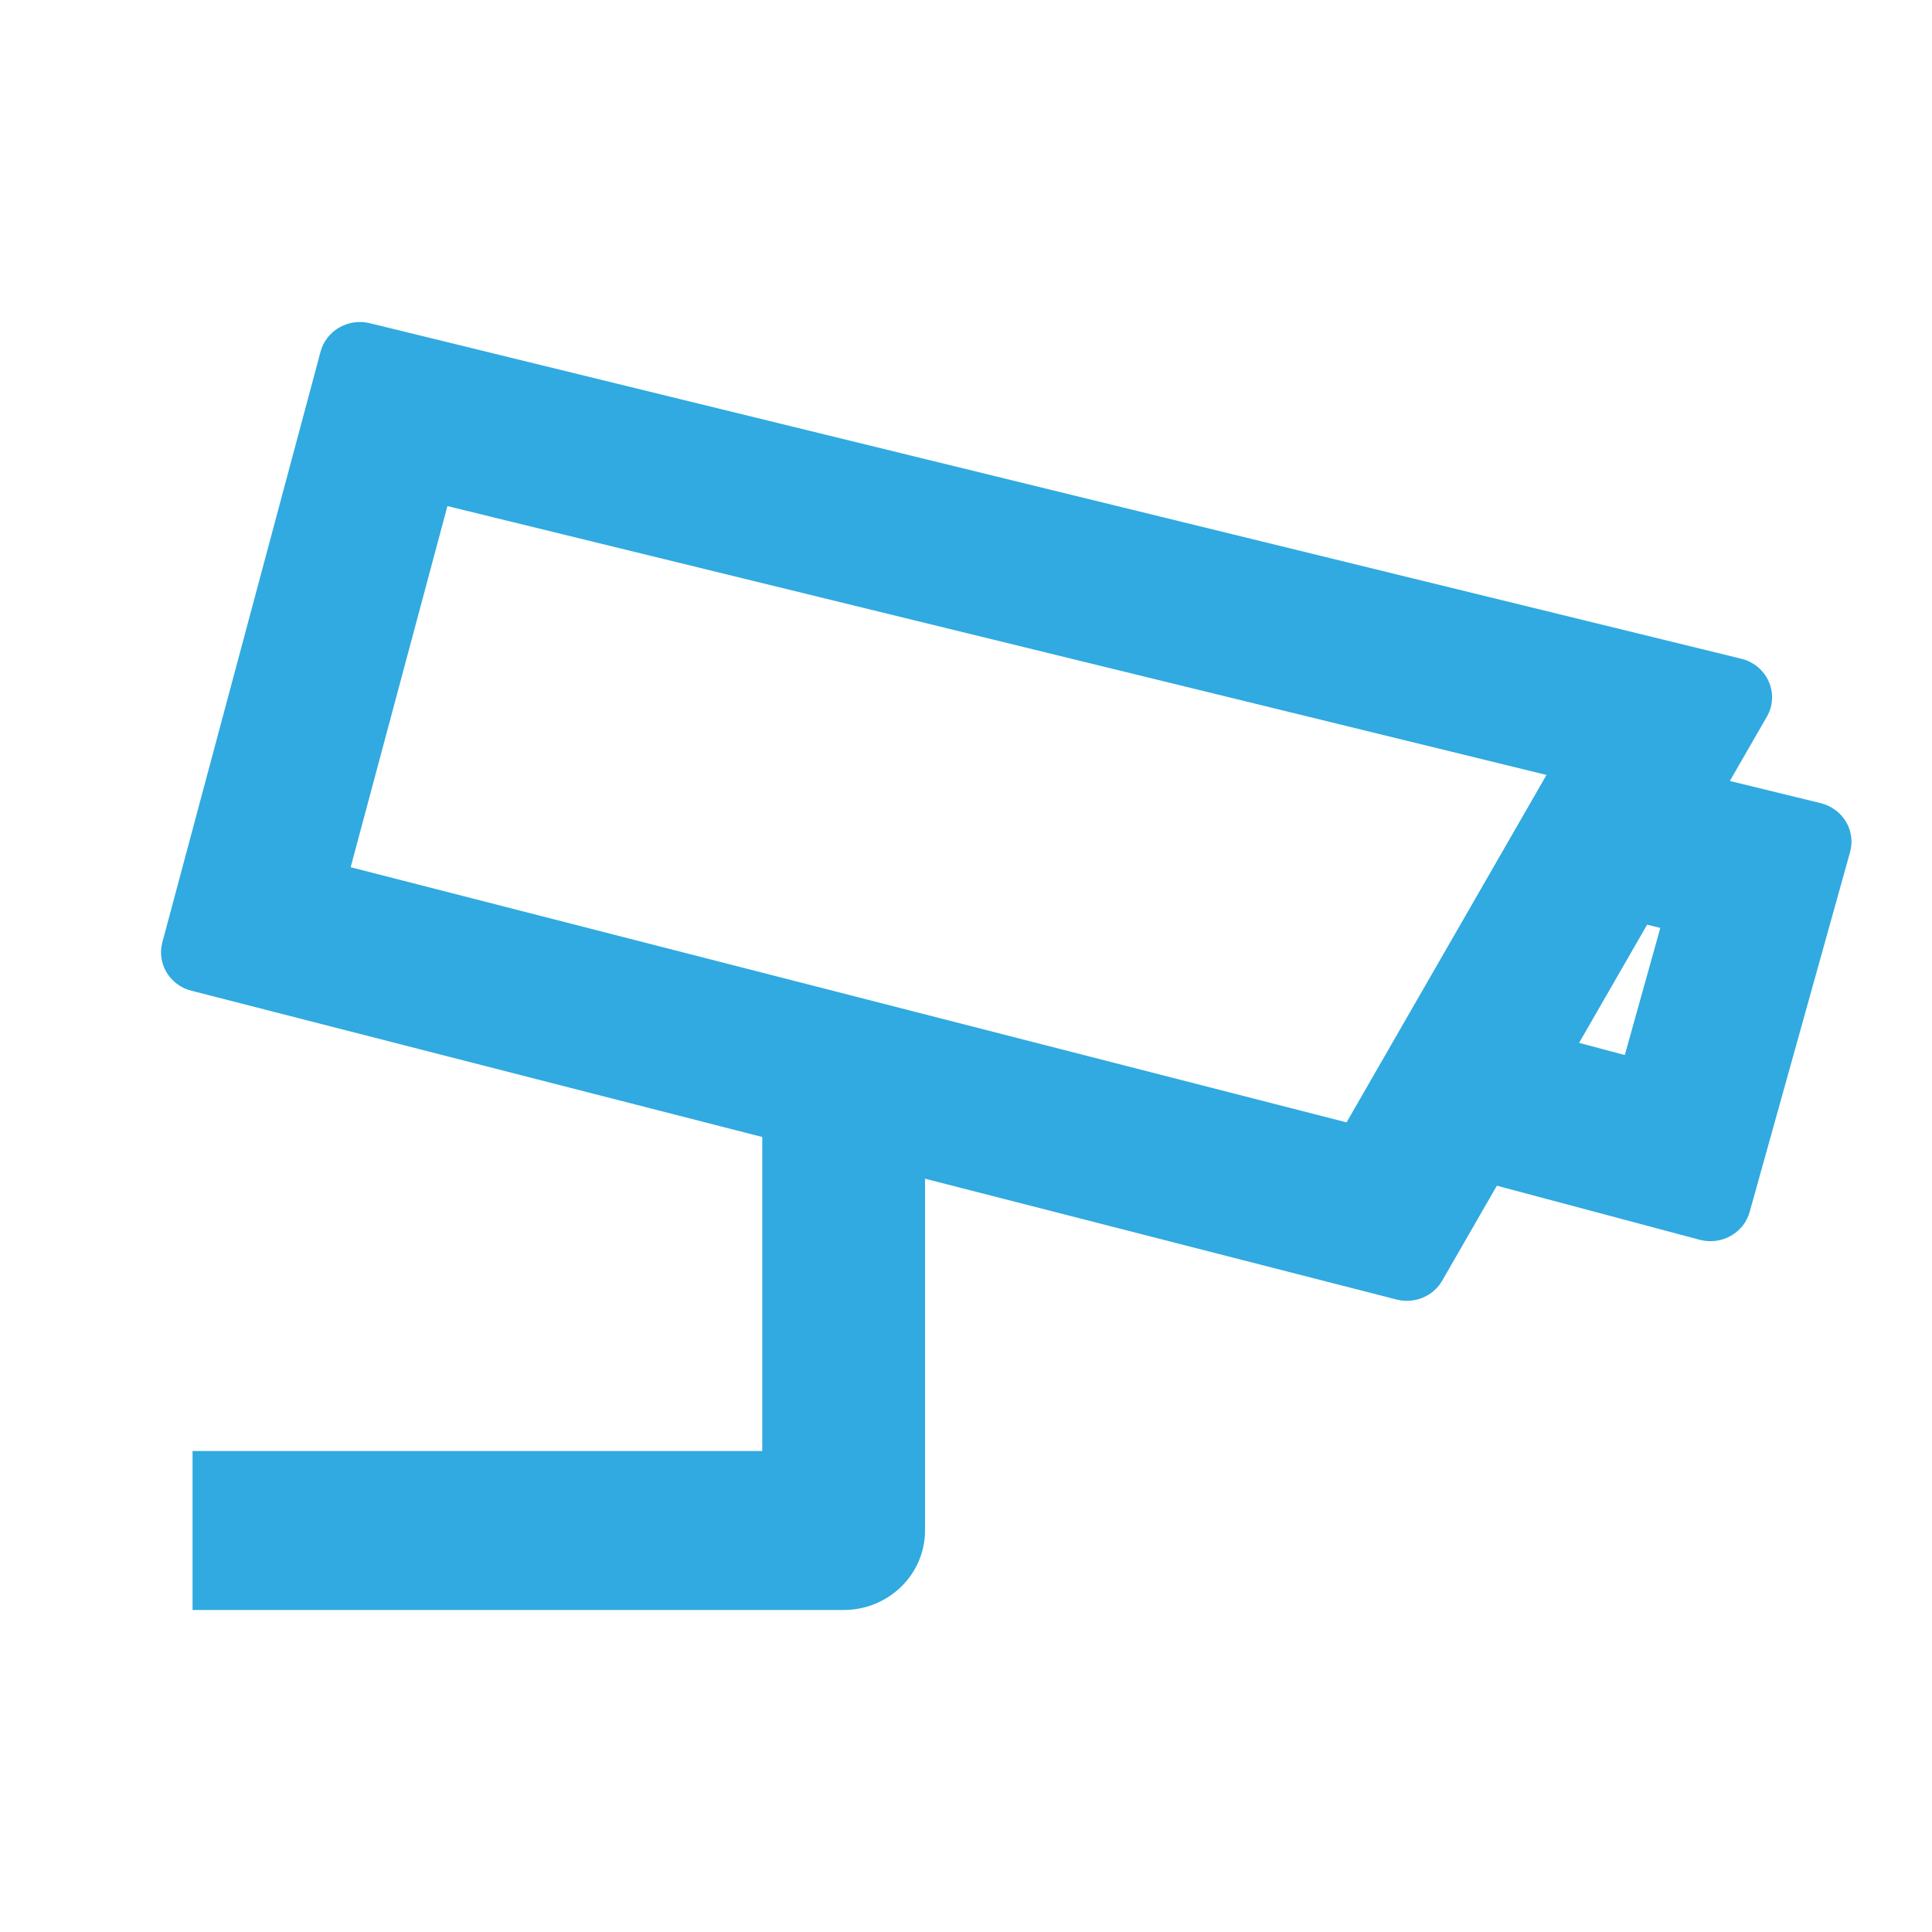 <?xml version="1.0" encoding="UTF-8"?> <svg xmlns="http://www.w3.org/2000/svg" width="24" height="24" viewBox="0 0 24 24" fill="none"> <path fill-rule="evenodd" clip-rule="evenodd" d="M11.491 13.28V19.012C11.491 19.558 11.038 20 10.48 20H2.392V18.025H9.469V13.28H11.491Z" fill="#30AAE0"></path> <path fill-rule="evenodd" clip-rule="evenodd" d="M5.558 6.287L4.356 10.773L16.729 13.943L19.213 9.627L5.558 6.287ZM4.594 4.015C4.325 3.949 4.052 4.107 3.982 4.369L2.017 11.705C1.946 11.969 2.107 12.238 2.377 12.307L17.348 16.143C17.57 16.2 17.804 16.104 17.916 15.908L21.948 8.904C22.112 8.62 21.954 8.262 21.63 8.183L4.594 4.015Z" fill="#30AAE0"></path> <path fill-rule="evenodd" clip-rule="evenodd" d="M20.039 11.383L19.15 12.831L20.184 13.106L20.625 11.527L20.039 11.383ZM19.439 9.201C19.224 9.148 19.768 9.402 19.213 9.627L16.729 13.943C16.556 14.223 16.365 14.135 16.688 14.221L21.114 15.401C21.384 15.473 21.662 15.318 21.735 15.055L22.982 10.586C23.057 10.319 22.892 10.045 22.617 9.977L19.439 9.201Z" fill="#30AAE0"></path> </svg> 